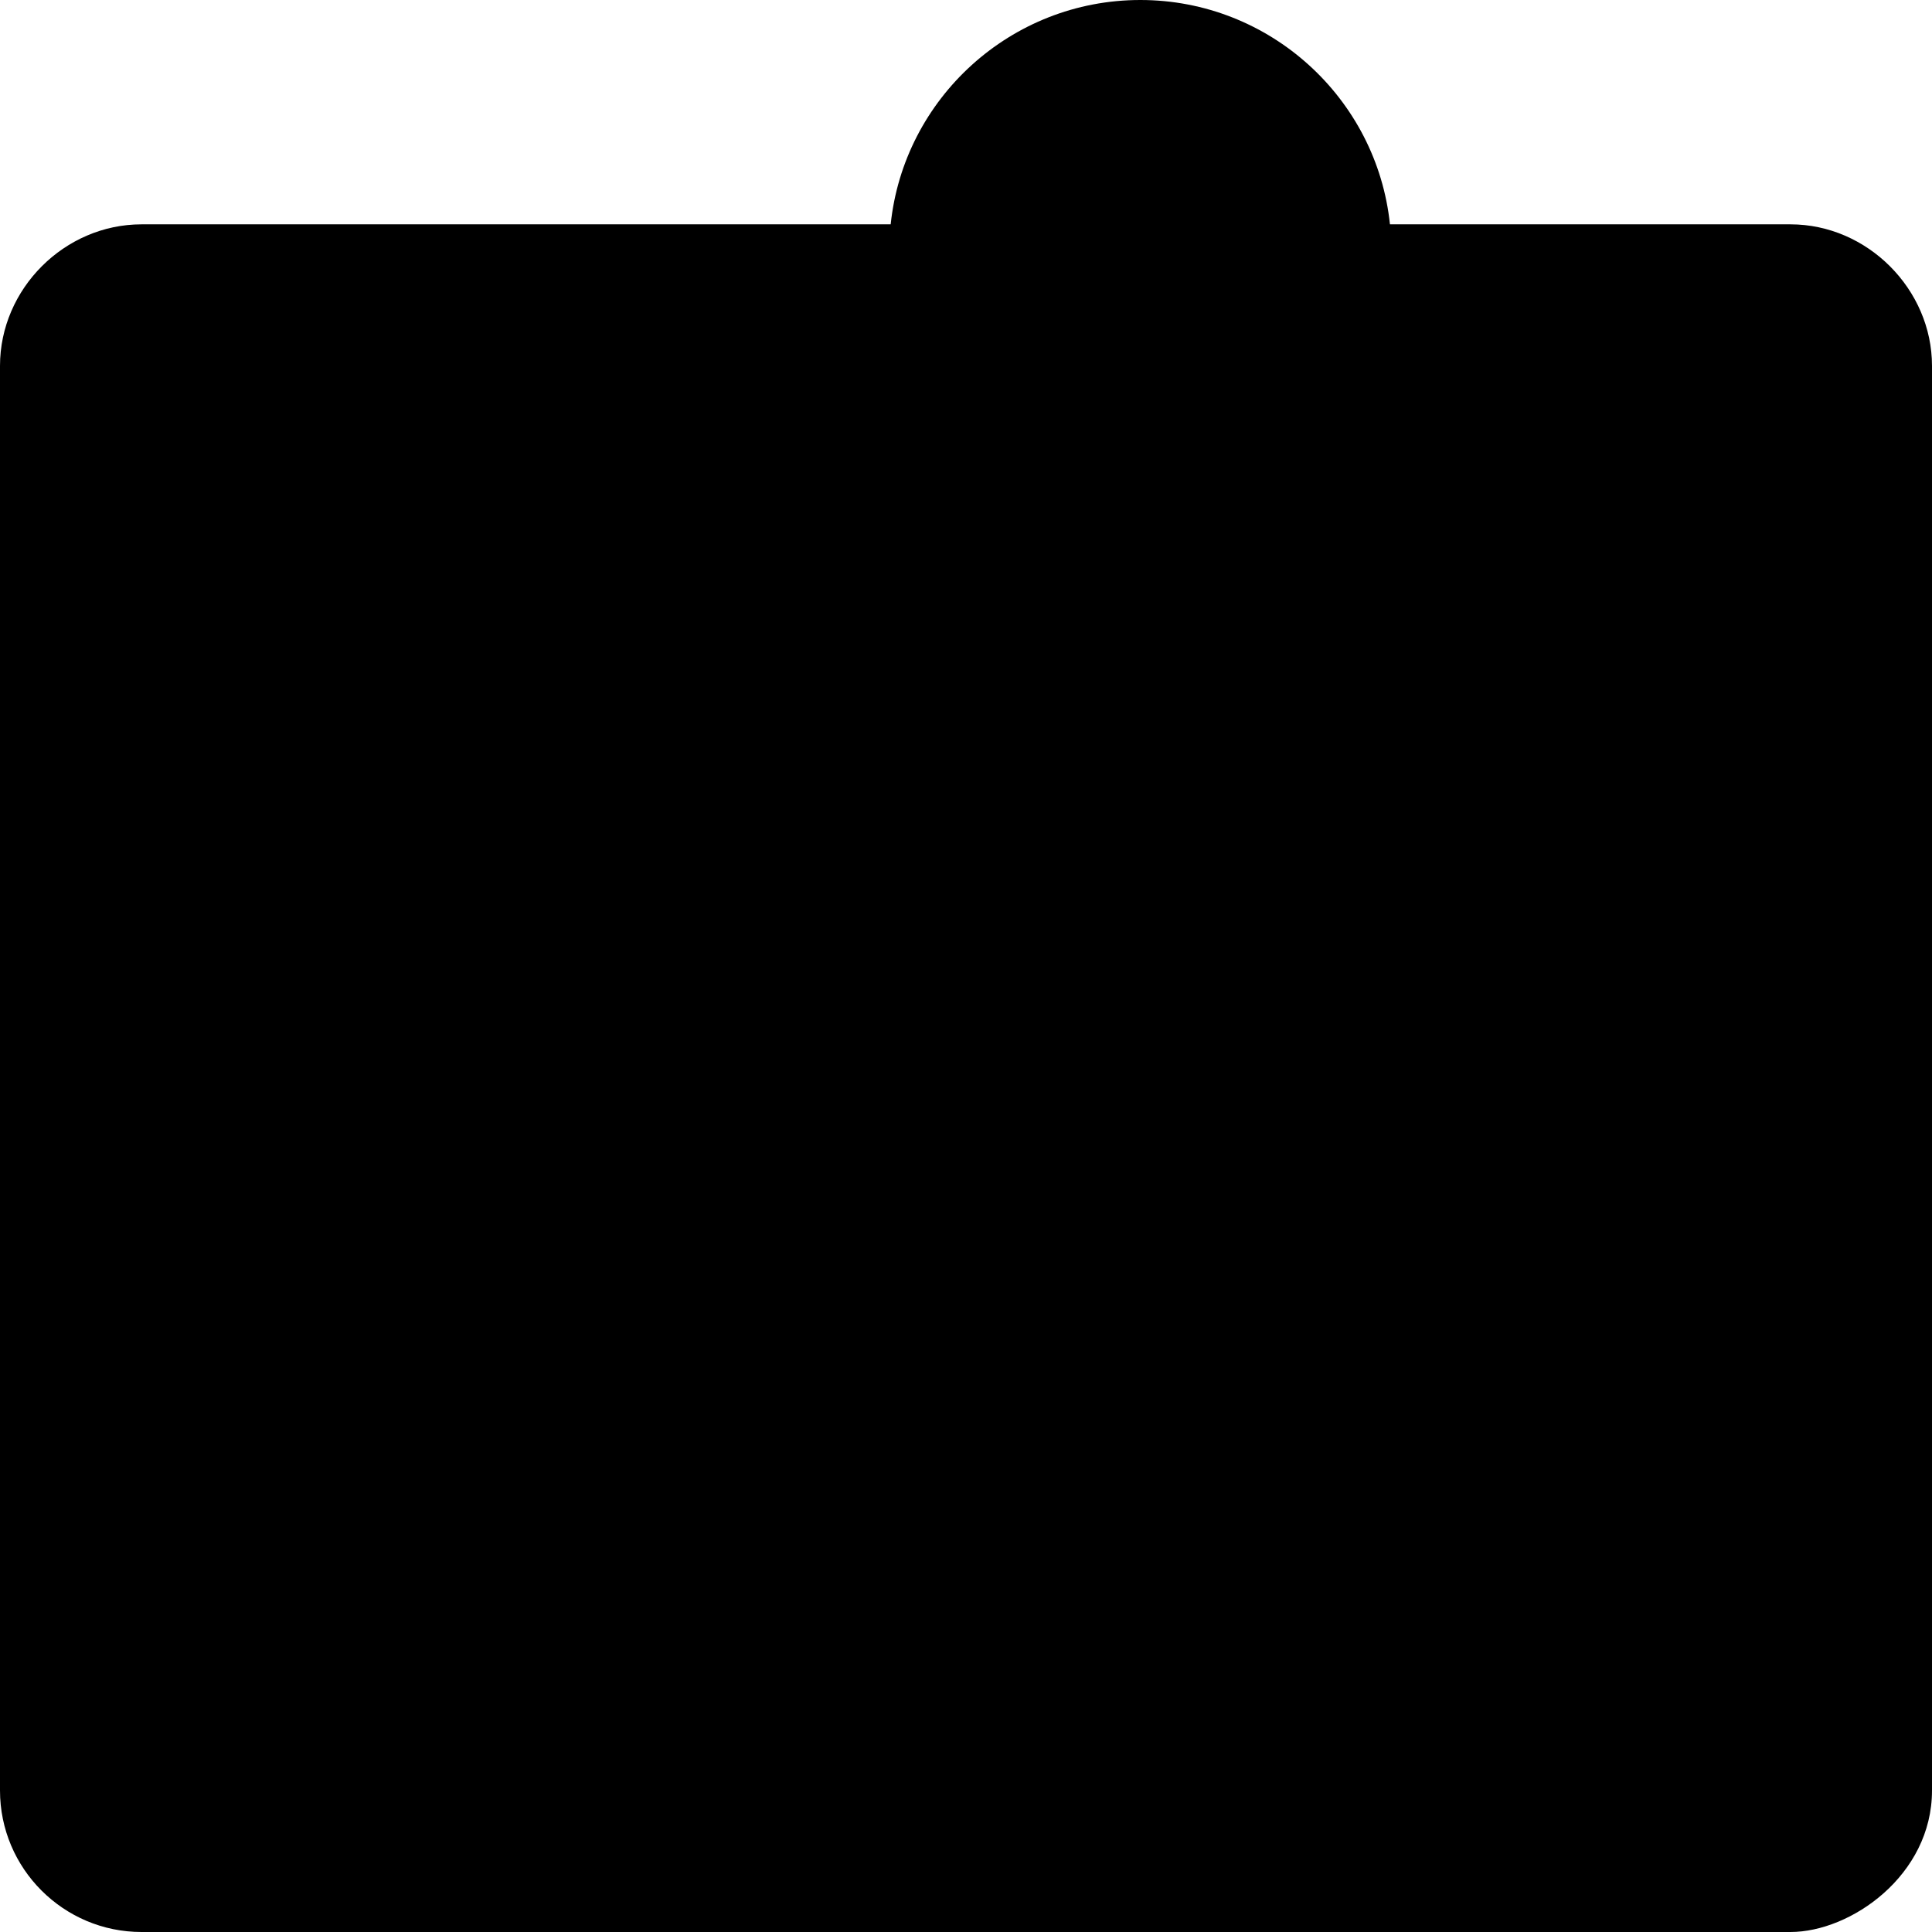 <svg id="Layer_1" enable-background="new 0 0 512 512" height="512" viewBox="0 0 512 512" width="512" xmlns="http://www.w3.org/2000/svg"><g><g><path d="m474.5 504.5h-437c-16.569 0-30-13.431-30-30v-377.547c0-16.569 13.431-30 30-30h437c16.569 0 30 13.431 30 30v377.547c0 16.569-13.431 30-30 30z" fill="hsl(251, 100.0%, 100.0%)"/><path d="m445.195 504.5-297.02-297.02-140.528 140.528v129.46c1.49 15.173 14.282 27.028 29.845 27.032z" fill="hsl(251, 100.0%, 89.7%)"/><path d="m109.509 168.814-93.147-93.147c-4.814 4.781-8.014 11.182-8.715 18.317v176.691z" fill="hsl(35, 37.4%, 57.3%)"/><path d="m502.469 485.35c1.307-3.366 2.031-7.022 2.031-10.85v-315.843l-161.731 166.993z" fill="hsl(23, 65.7%, 93.1%)"/><path d="m474.507 66.953h-390.435l218.774 218.774 198.404-202.35c-4.954-9.742-15.065-16.421-26.743-16.424z" fill="hsl(200, 100.0%, 84.6%)"/><g><g><path d="m361.213 66.365c0 47.079-38.204 119.535-59.017 119.535-21.953 0-59.017-76.434-59.017-119.535 0-32.51 26.423-58.865 59.017-58.865s59.017 26.355 59.017 58.865z" fill="hsl(251, 100.0%, 89.7%)"/><path d="m302.196 7.5c-7.021 0-13.754 1.229-20 3.473 22.749 8.173 39.017 29.885 39.017 55.392 0 34.102-20.046 81.513-39.007 105.062 7.08 8.932 14.082 14.473 19.99 14.473 20.813 0 59.017-72.456 59.017-119.535 0-32.51-26.423-58.865-59.017-58.865z" fill="hsl(251, 100.0%, 79.8%)"/><ellipse cx="302.196" cy="68.106" fill="hsl(251, 100.0%, 100.0%)" rx="27.52" ry="27.591"/></g><g><path d="m209.834 353.259c0 47.079-38.204 119.535-59.017 119.535-21.953 0-59.017-76.434-59.017-119.535 0-32.51 26.423-58.865 59.017-58.865s59.017 26.355 59.017 58.865z" fill="hsl(200, 100.0%, 84.6%)"/><path d="m150.817 294.394c-7.021 0-13.754 1.229-20 3.473 22.749 8.173 39.017 29.885 39.017 55.392 0 34.103-20.046 81.513-39.007 105.062 7.08 8.932 14.082 14.473 19.99 14.473 20.813 0 59.017-72.456 59.017-119.535 0-32.51-26.422-58.865-59.017-58.865z" fill="hsl(200, 100.0%, 78.7%)"/><ellipse cx="150.817" cy="355" fill="hsl(251, 100.0%, 100.0%)" rx="27.52" ry="27.591"/></g></g></g><g><path d="m512 474.5v-377.548c0-20.285-17.124-37.5-37.5-37.5h-106.149c-3.476-33.357-31.817-59.452-66.155-59.452s-62.679 26.095-66.156 59.452h-198.54c-20.399 0-37.5 17.086-37.5 37.5v377.548c0 20.678 16.822 37.5 37.5 37.5h437c15.951 0 37.5-15 37.5-37.5zm-158.708-148.934 143.708-148.384v292.091zm-51.096-310.566c28.406 0 51.517 23.042 51.517 51.365 0 20.214-8.007 48.582-20.895 74.034-13.273 26.211-25.897 38.001-30.622 38.001-4.519 0-16.932-10.698-31.007-39.406-12.46-25.413-20.511-53.922-20.511-72.629.001-28.323 23.111-51.365 51.518-51.365zm-287.196 81.952c0-3.508.808-6.831 2.246-9.793l81.656 81.656-83.902 83.901zm0 377.548v-123.238l133.175-133.175 278.912 278.913h-389.587c-12.407 0-22.5-10.094-22.5-22.5zm459.5 22.5h-26.198l-294.824-294.823c-2.929-2.928-7.678-2.928-10.606 0l-127.872 127.871v-56.118l99.812-99.812c2.929-2.93 2.929-7.678 0-10.607l-86.906-86.906c2.912-1.379 6.164-2.153 9.594-2.153h43.463l216.579 216.578c2.948 2.946 7.737 2.928 10.659-.053l94.84-96.727c6.788-6.925-3.919-17.424-10.711-10.502l-89.537 91.318-200.616-200.614h133.863c2.003 23.771 12.132 51.67 21.68 71.146 20.393 41.593 36.618 47.803 44.476 47.803 18.59 0 36.966-32.326 44.004-46.225 12.487-24.658 20.503-51.167 22.174-72.724h106.126c6.877 0 13.04 3.105 17.17 7.982l-69.589 70.972c-6.778 6.915 3.907 17.441 10.711 10.502l64.208-65.484v57.196l-159.618 164.813c-2.849 2.941-2.812 7.625.084 10.521l155.854 155.855c-4.023 6.131-10.955 10.191-18.82 10.191z"/><path d="m302.196 103.197c19.31 0 35.02-15.741 35.02-35.091s-15.71-35.091-35.02-35.091c-19.311 0-35.021 15.741-35.021 35.091s15.711 35.091 35.021 35.091zm0-55.181c11.039 0 20.02 9.013 20.02 20.091s-8.98 20.091-20.02 20.091-20.021-9.013-20.021-20.091 8.982-20.091 20.021-20.091z"/><path d="m210.389 323.733c-4.327-8.679-17.751-1.983-13.423 6.695 3.562 7.143 5.369 14.823 5.369 22.83 0 20.214-8.006 48.582-20.895 74.033-13.273 26.211-25.897 38.001-30.623 38.001-4.518 0-16.932-10.698-31.007-39.406-12.459-25.412-20.51-53.921-20.51-72.628 0-28.323 23.11-51.365 51.517-51.365 7.492 0 14.732 1.581 21.52 4.698 8.812 4.048 15.073-9.584 6.261-13.631-8.766-4.026-18.112-6.067-27.78-6.067-36.678 0-66.517 29.771-66.517 66.365 0 25.271 11.386 57.498 22.042 79.231 20.392 41.593 36.618 47.803 44.475 47.803 18.59 0 36.966-32.326 44.004-46.225 14.097-27.837 22.513-58.047 22.513-80.81-.001-10.349-2.337-20.282-6.946-29.524z"/><path d="m150.817 319.909c-19.31 0-35.02 15.741-35.02 35.091s15.71 35.091 35.02 35.091 35.02-15.741 35.02-35.091-15.71-35.091-35.02-35.091zm0 55.182c-11.039 0-20.02-9.013-20.02-20.091s8.981-20.091 20.02-20.091 20.02 9.013 20.02 20.091-8.981 20.091-20.02 20.091z"/></g></g></svg>